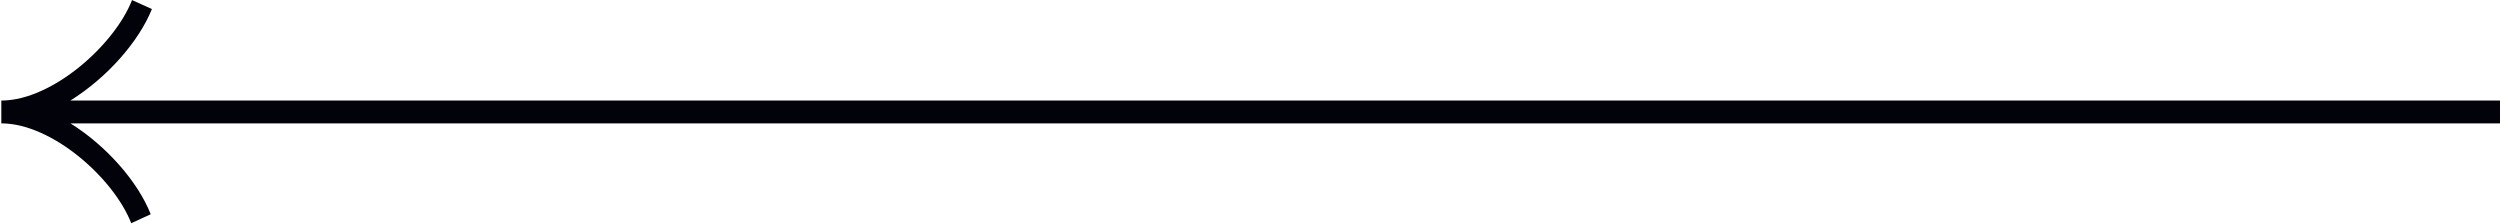 <?xml version="1.0" encoding="UTF-8"?> <svg xmlns="http://www.w3.org/2000/svg" width="982" height="88" viewBox="0 0 982 88" fill="none"> <path fill-rule="evenodd" clip-rule="evenodd" d="M51.553 87.672C44.649 70.014 20.626 48.713 0.871 48.461C0.754 48.462 0.638 48.463 0.522 48.463L0.522 48.459L0.517 48.459L0.517 39.493C0.635 39.493 0.754 39.494 0.872 39.495C20.63 39.243 44.888 17.775 51.87 0.032L59.673 3.551C54.5 16.425 41.959 30.585 27.635 39.497L982.475 39.497L982.475 48.462L27.674 48.462C41.873 57.337 54.18 71.402 59.2 84.153L51.553 87.672Z" fill="#02020B"></path> </svg> 